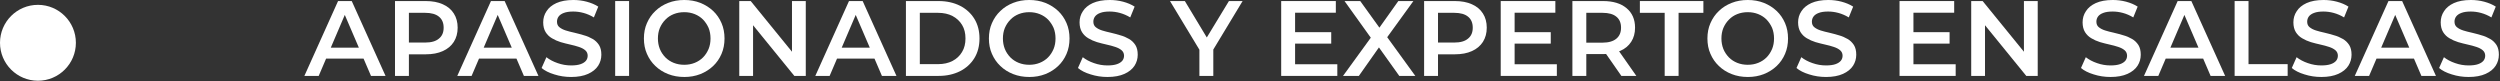 <?xml version="1.0" encoding="UTF-8" standalone="no"?> <svg xmlns="http://www.w3.org/2000/svg" xmlns:xlink="http://www.w3.org/1999/xlink" xmlns:serif="http://www.serif.com/" width="100%" height="100%" viewBox="0 0 1510 49" version="1.1" xml:space="preserve" style="fill-rule:evenodd;clip-rule:evenodd;stroke-linejoin:round;stroke-miterlimit:2;"><rect x="0" y="0" width="1510" height="49" fill="#333333" stroke="none"/><circle cx="22.917" cy="25.844" r="22.917" style="fill:#fff;"></circle><g transform="matrix(64.583,0,0,64.583,184.167,45.848)"><path d="M-0.005,-0l0.315,-0.7l0.128,0l0.316,0.7l-0.136,-0l-0.271,-0.631l0.052,0l-0.27,0.631l-0.134,-0Zm0.145,-0.162l0.035,-0.102l0.378,-0l0.035,0.102l-0.448,-0Z" style="fill:#fff;fill-rule:nonzero;"></path></g><g transform="matrix(64.583,0,0,64.583,232.51,45.848)"><path d="M0.094,-0l0,-0.7l0.288,0c0.062,0 0.115,0.01 0.159,0.03c0.045,0.02 0.079,0.048 0.103,0.086c0.024,0.037 0.036,0.082 0.036,0.133c-0,0.051 -0.012,0.095 -0.036,0.133c-0.024,0.037 -0.058,0.066 -0.103,0.086c-0.044,0.02 -0.097,0.03 -0.159,0.03l-0.216,-0l0.058,-0.061l0,0.263l-0.13,-0Zm0.13,-0.249l-0.058,-0.063l0.21,-0c0.057,-0 0.1,-0.012 0.129,-0.037c0.03,-0.024 0.044,-0.058 0.044,-0.102c0,-0.044 -0.014,-0.079 -0.044,-0.103c-0.029,-0.024 -0.072,-0.036 -0.129,-0.036l-0.21,-0l0.058,-0.064l0,0.405Z" style="fill:#fff;fill-rule:nonzero;"></path></g><g transform="matrix(64.583,0,0,64.583,276.52,45.848)"><path d="M-0.005,-0l0.315,-0.7l0.128,0l0.316,0.7l-0.136,-0l-0.271,-0.631l0.052,0l-0.27,0.631l-0.134,-0Zm0.145,-0.162l0.035,-0.102l0.378,-0l0.035,0.102l-0.448,-0Z" style="fill:#fff;fill-rule:nonzero;"></path></g><g transform="matrix(64.583,0,0,64.583,324.863,45.848)"><path d="M0.311,0.01c-0.055,-0 -0.107,-0.008 -0.157,-0.024c-0.05,-0.015 -0.09,-0.035 -0.119,-0.06l0.045,-0.101c0.028,0.022 0.063,0.041 0.104,0.055c0.042,0.015 0.084,0.022 0.127,0.022c0.037,0 0.066,-0.004 0.089,-0.012c0.023,-0.008 0.039,-0.019 0.05,-0.032c0.011,-0.014 0.016,-0.03 0.016,-0.047c-0,-0.021 -0.008,-0.038 -0.023,-0.051c-0.015,-0.013 -0.035,-0.023 -0.059,-0.031c-0.025,-0.008 -0.052,-0.016 -0.081,-0.022c-0.03,-0.007 -0.06,-0.014 -0.09,-0.023c-0.029,-0.009 -0.056,-0.021 -0.081,-0.036c-0.024,-0.014 -0.044,-0.033 -0.059,-0.057c-0.015,-0.024 -0.023,-0.055 -0.023,-0.092c0,-0.038 0.01,-0.073 0.031,-0.104c0.02,-0.032 0.051,-0.057 0.092,-0.076c0.042,-0.019 0.095,-0.029 0.159,-0.029c0.042,0 0.084,0.005 0.125,0.016c0.041,0.011 0.077,0.026 0.108,0.046l-0.041,0.101c-0.031,-0.019 -0.064,-0.033 -0.097,-0.042c-0.033,-0.009 -0.065,-0.013 -0.096,-0.013c-0.036,-0 -0.065,0.004 -0.088,0.013c-0.022,0.008 -0.039,0.02 -0.049,0.034c-0.01,0.014 -0.015,0.03 -0.015,0.048c-0,0.021 0.007,0.039 0.022,0.051c0.016,0.013 0.035,0.023 0.06,0.031c0.024,0.007 0.051,0.015 0.081,0.021c0.03,0.007 0.059,0.015 0.089,0.024c0.03,0.008 0.057,0.02 0.081,0.034c0.025,0.014 0.044,0.033 0.06,0.057c0.015,0.024 0.022,0.054 0.022,0.091c0,0.037 -0.01,0.072 -0.03,0.103c-0.021,0.032 -0.052,0.057 -0.094,0.076c-0.042,0.019 -0.095,0.029 -0.159,0.029Z" style="fill:#fff;fill-rule:nonzero;"></path></g><g transform="matrix(64.583,0,0,64.583,365.495,45.848)"><rect x="0.094" y="-0.7" width="0.13" height="0.7" style="fill:#fff;fill-rule:nonzero;"></rect></g><g transform="matrix(64.583,0,0,64.583,386.075,45.848)"><path d="M0.422,0.01c-0.055,-0 -0.105,-0.009 -0.151,-0.027c-0.046,-0.018 -0.086,-0.043 -0.12,-0.076c-0.034,-0.032 -0.06,-0.07 -0.079,-0.114c-0.019,-0.043 -0.028,-0.091 -0.028,-0.143c-0,-0.052 0.009,-0.1 0.028,-0.143c0.019,-0.044 0.045,-0.082 0.079,-0.114c0.034,-0.033 0.074,-0.058 0.12,-0.076c0.046,-0.018 0.096,-0.027 0.15,-0.027c0.055,0 0.105,0.009 0.151,0.027c0.045,0.018 0.085,0.043 0.119,0.075c0.034,0.032 0.06,0.07 0.079,0.114c0.019,0.044 0.028,0.092 0.028,0.144c0,0.052 -0.009,0.1 -0.028,0.144c-0.019,0.044 -0.045,0.082 -0.079,0.114c-0.034,0.032 -0.074,0.057 -0.119,0.075c-0.046,0.018 -0.096,0.027 -0.15,0.027Zm-0.001,-0.114c0.036,0 0.068,-0.006 0.098,-0.018c0.03,-0.012 0.056,-0.029 0.078,-0.051c0.022,-0.022 0.039,-0.049 0.052,-0.079c0.012,-0.029 0.018,-0.062 0.018,-0.098c0,-0.036 -0.006,-0.069 -0.018,-0.099c-0.013,-0.029 -0.03,-0.055 -0.052,-0.078c-0.022,-0.022 -0.048,-0.039 -0.078,-0.051c-0.03,-0.012 -0.062,-0.018 -0.098,-0.018c-0.035,-0 -0.068,0.006 -0.098,0.018c-0.03,0.012 -0.056,0.029 -0.078,0.052c-0.022,0.022 -0.039,0.048 -0.052,0.078c-0.012,0.029 -0.018,0.062 -0.018,0.098c-0,0.035 0.006,0.068 0.018,0.098c0.012,0.03 0.03,0.056 0.052,0.079c0.022,0.022 0.048,0.039 0.078,0.051c0.03,0.012 0.063,0.018 0.098,0.018Z" style="fill:#fff;fill-rule:nonzero;"></path></g><g transform="matrix(64.583,0,0,64.583,440.448,45.848)"><path d="M0.094,-0l0,-0.7l0.107,0l0.439,0.539l-0.053,0l-0,-0.539l0.129,0l-0,0.7l-0.107,-0l-0.439,-0.539l0.053,-0l0,0.539l-0.129,-0Z" style="fill:#fff;fill-rule:nonzero;"></path></g><g transform="matrix(64.583,0,0,64.583,492.766,45.848)"><path d="M-0.005,-0l0.315,-0.7l0.128,0l0.316,0.7l-0.136,-0l-0.271,-0.631l0.052,0l-0.27,0.631l-0.134,-0Zm0.145,-0.162l0.035,-0.102l0.378,-0l0.035,0.102l-0.448,-0Z" style="fill:#fff;fill-rule:nonzero;"></path></g><g transform="matrix(64.583,0,0,64.583,541.109,45.848)"><path d="M0.094,-0l0,-0.7l0.306,0c0.076,0 0.142,0.015 0.2,0.044c0.057,0.029 0.102,0.07 0.134,0.122c0.032,0.052 0.048,0.114 0.048,0.184c0,0.07 -0.016,0.132 -0.048,0.184c-0.032,0.052 -0.077,0.093 -0.134,0.122c-0.058,0.029 -0.124,0.044 -0.2,0.044l-0.306,0Zm0.13,-0.11l0.17,0c0.052,0 0.098,-0.01 0.136,-0.03c0.038,-0.02 0.068,-0.048 0.089,-0.084c0.022,-0.036 0.032,-0.078 0.032,-0.126c0,-0.049 -0.01,-0.091 -0.032,-0.127c-0.021,-0.035 -0.051,-0.063 -0.089,-0.083c-0.038,-0.02 -0.084,-0.03 -0.136,-0.03l-0.17,-0l0,0.48Z" style="fill:#fff;fill-rule:nonzero;"></path></g><g transform="matrix(64.583,0,0,64.583,594.455,45.848)"><path d="M0.422,0.01c-0.055,-0 -0.105,-0.009 -0.151,-0.027c-0.046,-0.018 -0.086,-0.043 -0.12,-0.076c-0.034,-0.032 -0.06,-0.07 -0.079,-0.114c-0.019,-0.043 -0.028,-0.091 -0.028,-0.143c-0,-0.052 0.009,-0.1 0.028,-0.143c0.019,-0.044 0.045,-0.082 0.079,-0.114c0.034,-0.033 0.074,-0.058 0.12,-0.076c0.046,-0.018 0.096,-0.027 0.15,-0.027c0.055,0 0.105,0.009 0.151,0.027c0.045,0.018 0.085,0.043 0.119,0.075c0.034,0.032 0.06,0.07 0.079,0.114c0.019,0.044 0.028,0.092 0.028,0.144c0,0.052 -0.009,0.1 -0.028,0.144c-0.019,0.044 -0.045,0.082 -0.079,0.114c-0.034,0.032 -0.074,0.057 -0.119,0.075c-0.046,0.018 -0.096,0.027 -0.15,0.027Zm-0.001,-0.114c0.036,0 0.068,-0.006 0.098,-0.018c0.03,-0.012 0.056,-0.029 0.078,-0.051c0.022,-0.022 0.039,-0.049 0.052,-0.079c0.012,-0.029 0.018,-0.062 0.018,-0.098c0,-0.036 -0.006,-0.069 -0.018,-0.099c-0.013,-0.029 -0.03,-0.055 -0.052,-0.078c-0.022,-0.022 -0.048,-0.039 -0.078,-0.051c-0.03,-0.012 -0.062,-0.018 -0.098,-0.018c-0.035,-0 -0.068,0.006 -0.098,0.018c-0.03,0.012 -0.056,0.029 -0.078,0.052c-0.022,0.022 -0.039,0.048 -0.052,0.078c-0.012,0.029 -0.018,0.062 -0.018,0.098c-0,0.035 0.006,0.068 0.018,0.098c0.012,0.03 0.03,0.056 0.052,0.079c0.022,0.022 0.048,0.039 0.078,0.051c0.03,0.012 0.063,0.018 0.098,0.018Z" style="fill:#fff;fill-rule:nonzero;"></path></g><g transform="matrix(64.583,0,0,64.583,648.828,45.848)"><path d="M0.311,0.01c-0.055,-0 -0.107,-0.008 -0.157,-0.024c-0.05,-0.015 -0.09,-0.035 -0.119,-0.06l0.045,-0.101c0.028,0.022 0.063,0.041 0.104,0.055c0.042,0.015 0.084,0.022 0.127,0.022c0.037,0 0.066,-0.004 0.089,-0.012c0.023,-0.008 0.039,-0.019 0.05,-0.032c0.011,-0.014 0.016,-0.03 0.016,-0.047c-0,-0.021 -0.008,-0.038 -0.023,-0.051c-0.015,-0.013 -0.035,-0.023 -0.059,-0.031c-0.025,-0.008 -0.052,-0.016 -0.081,-0.022c-0.03,-0.007 -0.06,-0.014 -0.09,-0.023c-0.029,-0.009 -0.056,-0.021 -0.081,-0.036c-0.024,-0.014 -0.044,-0.033 -0.059,-0.057c-0.015,-0.024 -0.023,-0.055 -0.023,-0.092c0,-0.038 0.01,-0.073 0.031,-0.104c0.02,-0.032 0.051,-0.057 0.092,-0.076c0.042,-0.019 0.095,-0.029 0.159,-0.029c0.042,0 0.084,0.005 0.125,0.016c0.041,0.011 0.077,0.026 0.108,0.046l-0.041,0.101c-0.031,-0.019 -0.064,-0.033 -0.097,-0.042c-0.033,-0.009 -0.065,-0.013 -0.096,-0.013c-0.036,-0 -0.065,0.004 -0.088,0.013c-0.022,0.008 -0.039,0.02 -0.049,0.034c-0.01,0.014 -0.015,0.03 -0.015,0.048c-0,0.021 0.007,0.039 0.022,0.051c0.016,0.013 0.035,0.023 0.06,0.031c0.024,0.007 0.051,0.015 0.081,0.021c0.03,0.007 0.059,0.015 0.089,0.024c0.03,0.008 0.057,0.02 0.081,0.034c0.025,0.014 0.044,0.033 0.06,0.057c0.015,0.024 0.022,0.054 0.022,0.091c0,0.037 -0.01,0.072 -0.03,0.103c-0.021,0.032 -0.052,0.057 -0.094,0.076c-0.042,0.019 -0.095,0.029 -0.159,0.029Z" style="fill:#fff;fill-rule:nonzero;"></path></g><g transform="matrix(64.583,0,0,64.583,689.46,45.848)"></g><g transform="matrix(64.583,0,0,64.583,707.26,45.848)"><path d="M0.266,-0l-0,-0.277l0.029,0.08l-0.304,-0.503l0.139,-0l0.244,0.405l-0.078,0l0.246,-0.405l0.128,-0l-0.304,0.503l0.03,-0.08l-0,0.277l-0.13,-0Z" style="fill:#fff;fill-rule:nonzero;"></path></g><g transform="matrix(64.583,0,0,64.583,749.966,45.848)"></g><g transform="matrix(64.583,0,0,64.583,767.766,45.848)"><path d="M0.094,-0l0,-0.7l0.511,0l0,0.109l-0.381,0l-0,0.482l0.395,-0l-0,0.109l-0.525,0Zm0.12,-0.302l-0,-0.107l0.348,0l0,0.107l-0.348,-0Z" style="fill:#fff;fill-rule:nonzero;"></path></g><g transform="matrix(64.583,0,0,64.583,810.61,45.848)"><path d="M0.009,-0l0.295,-0.406l-0,0.098l-0.281,-0.392l0.147,0l0.209,0.29l-0.06,0.001l0.207,-0.291l0.141,0l-0.279,0.385l-0,-0.094l0.297,0.409l-0.15,-0l-0.22,-0.308l0.059,0l-0.217,0.308l-0.148,-0Z" style="fill:#fff;fill-rule:nonzero;"></path></g><g transform="matrix(64.583,0,0,64.583,854.088,45.848)"><path d="M0.094,-0l0,-0.7l0.288,0c0.062,0 0.115,0.01 0.159,0.03c0.045,0.02 0.079,0.048 0.103,0.086c0.024,0.037 0.036,0.082 0.036,0.133c-0,0.051 -0.012,0.095 -0.036,0.133c-0.024,0.037 -0.058,0.066 -0.103,0.086c-0.044,0.02 -0.097,0.03 -0.159,0.03l-0.216,-0l0.058,-0.061l0,0.263l-0.13,-0Zm0.13,-0.249l-0.058,-0.063l0.21,-0c0.057,-0 0.1,-0.012 0.129,-0.037c0.03,-0.024 0.044,-0.058 0.044,-0.102c0,-0.044 -0.014,-0.079 -0.044,-0.103c-0.029,-0.024 -0.072,-0.036 -0.129,-0.036l-0.21,-0l0.058,-0.064l0,0.405Z" style="fill:#fff;fill-rule:nonzero;"></path></g><g transform="matrix(64.583,0,0,64.583,900.36,45.848)"><path d="M0.094,-0l0,-0.7l0.511,0l0,0.109l-0.381,0l-0,0.482l0.395,-0l-0,0.109l-0.525,0Zm0.12,-0.302l-0,-0.107l0.348,0l0,0.107l-0.348,-0Z" style="fill:#fff;fill-rule:nonzero;"></path></g><g transform="matrix(64.583,0,0,64.583,943.655,45.848)"><path d="M0.094,-0l0,-0.7l0.287,0c0.093,0 0.166,0.022 0.219,0.066c0.053,0.044 0.08,0.105 0.08,0.183c-0,0.051 -0.012,0.095 -0.036,0.132c-0.024,0.037 -0.058,0.066 -0.103,0.085c-0.044,0.02 -0.097,0.03 -0.159,0.03l-0.216,0l0.058,-0.059l0,0.263l-0.13,0Zm0.458,0l-0.177,-0.254l0.139,-0l0.178,0.254l-0.14,0Zm-0.328,-0.249l-0.058,-0.062l0.21,-0c0.057,-0 0.1,-0.013 0.129,-0.037c0.03,-0.025 0.044,-0.059 0.044,-0.103c0,-0.044 -0.014,-0.079 -0.044,-0.103c-0.029,-0.024 -0.072,-0.036 -0.129,-0.036l-0.21,-0l0.058,-0.064l0,0.405Z" style="fill:#fff;fill-rule:nonzero;"></path></g><g transform="matrix(64.583,0,0,64.583,990.225,45.848)"><path d="M0.236,-0l-0,-0.59l-0.232,-0l-0,-0.11l0.594,-0l-0,0.11l-0.232,-0l-0,0.59l-0.13,-0Z" style="fill:#fff;fill-rule:nonzero;"></path></g><g transform="matrix(64.583,0,0,64.583,1028.44,45.848)"><path d="M0.422,0.01c-0.055,-0 -0.105,-0.009 -0.151,-0.027c-0.046,-0.018 -0.086,-0.043 -0.12,-0.076c-0.034,-0.032 -0.06,-0.07 -0.079,-0.114c-0.019,-0.043 -0.028,-0.091 -0.028,-0.143c-0,-0.052 0.009,-0.1 0.028,-0.143c0.019,-0.044 0.045,-0.082 0.079,-0.114c0.034,-0.033 0.074,-0.058 0.12,-0.076c0.046,-0.018 0.096,-0.027 0.15,-0.027c0.055,0 0.105,0.009 0.151,0.027c0.045,0.018 0.085,0.043 0.119,0.075c0.034,0.032 0.06,0.07 0.079,0.114c0.019,0.044 0.028,0.092 0.028,0.144c0,0.052 -0.009,0.1 -0.028,0.144c-0.019,0.044 -0.045,0.082 -0.079,0.114c-0.034,0.032 -0.074,0.057 -0.119,0.075c-0.046,0.018 -0.096,0.027 -0.15,0.027Zm-0.001,-0.114c0.036,0 0.068,-0.006 0.098,-0.018c0.03,-0.012 0.056,-0.029 0.078,-0.051c0.022,-0.022 0.039,-0.049 0.052,-0.079c0.012,-0.029 0.018,-0.062 0.018,-0.098c0,-0.036 -0.006,-0.069 -0.018,-0.099c-0.013,-0.029 -0.03,-0.055 -0.052,-0.078c-0.022,-0.022 -0.048,-0.039 -0.078,-0.051c-0.03,-0.012 -0.062,-0.018 -0.098,-0.018c-0.035,-0 -0.068,0.006 -0.098,0.018c-0.03,0.012 -0.056,0.029 -0.078,0.052c-0.022,0.022 -0.039,0.048 -0.052,0.078c-0.012,0.029 -0.018,0.062 -0.018,0.098c-0,0.035 0.006,0.068 0.018,0.098c0.012,0.03 0.03,0.056 0.052,0.079c0.022,0.022 0.048,0.039 0.078,0.051c0.03,0.012 0.063,0.018 0.098,0.018Z" style="fill:#fff;fill-rule:nonzero;"></path></g><g transform="matrix(64.583,0,0,64.583,1082.82,45.848)"><path d="M0.311,0.01c-0.055,-0 -0.107,-0.008 -0.157,-0.024c-0.05,-0.015 -0.09,-0.035 -0.119,-0.06l0.045,-0.101c0.028,0.022 0.063,0.041 0.104,0.055c0.042,0.015 0.084,0.022 0.127,0.022c0.037,0 0.066,-0.004 0.089,-0.012c0.023,-0.008 0.039,-0.019 0.05,-0.032c0.011,-0.014 0.016,-0.03 0.016,-0.047c-0,-0.021 -0.008,-0.038 -0.023,-0.051c-0.015,-0.013 -0.035,-0.023 -0.059,-0.031c-0.025,-0.008 -0.052,-0.016 -0.081,-0.022c-0.03,-0.007 -0.06,-0.014 -0.09,-0.023c-0.029,-0.009 -0.056,-0.021 -0.081,-0.036c-0.024,-0.014 -0.044,-0.033 -0.059,-0.057c-0.015,-0.024 -0.023,-0.055 -0.023,-0.092c0,-0.038 0.01,-0.073 0.031,-0.104c0.02,-0.032 0.051,-0.057 0.092,-0.076c0.042,-0.019 0.095,-0.029 0.159,-0.029c0.042,0 0.084,0.005 0.125,0.016c0.041,0.011 0.077,0.026 0.108,0.046l-0.041,0.101c-0.031,-0.019 -0.064,-0.033 -0.097,-0.042c-0.033,-0.009 -0.065,-0.013 -0.096,-0.013c-0.036,-0 -0.065,0.004 -0.088,0.013c-0.022,0.008 -0.039,0.02 -0.049,0.034c-0.01,0.014 -0.015,0.03 -0.015,0.048c-0,0.021 0.007,0.039 0.022,0.051c0.016,0.013 0.035,0.023 0.06,0.031c0.024,0.007 0.051,0.015 0.081,0.021c0.03,0.007 0.059,0.015 0.089,0.024c0.03,0.008 0.057,0.02 0.081,0.034c0.025,0.014 0.044,0.033 0.06,0.057c0.015,0.024 0.022,0.054 0.022,0.091c0,0.037 -0.01,0.072 -0.03,0.103c-0.021,0.032 -0.052,0.057 -0.094,0.076c-0.042,0.019 -0.095,0.029 -0.159,0.029Z" style="fill:#fff;fill-rule:nonzero;"></path></g><g transform="matrix(64.583,0,0,64.583,1123.45,45.848)"></g><g transform="matrix(64.583,0,0,64.583,1141.25,45.848)"><path d="M0.094,-0l0,-0.7l0.511,0l0,0.109l-0.381,0l-0,0.482l0.395,-0l-0,0.109l-0.525,0Zm0.12,-0.302l-0,-0.107l0.348,0l0,0.107l-0.348,-0Z" style="fill:#fff;fill-rule:nonzero;"></path></g><g transform="matrix(64.583,0,0,64.583,1184.54,45.848)"><path d="M0.094,-0l0,-0.7l0.107,0l0.439,0.539l-0.053,0l-0,-0.539l0.129,0l-0,0.7l-0.107,-0l-0.439,-0.539l0.053,-0l0,0.539l-0.129,-0Z" style="fill:#fff;fill-rule:nonzero;"></path></g><g transform="matrix(64.583,0,0,64.583,1236.86,45.848)"></g><g transform="matrix(64.583,0,0,64.583,1254.66,45.848)"><path d="M0.311,0.01c-0.055,-0 -0.107,-0.008 -0.157,-0.024c-0.05,-0.015 -0.09,-0.035 -0.119,-0.06l0.045,-0.101c0.028,0.022 0.063,0.041 0.104,0.055c0.042,0.015 0.084,0.022 0.127,0.022c0.037,0 0.066,-0.004 0.089,-0.012c0.023,-0.008 0.039,-0.019 0.05,-0.032c0.011,-0.014 0.016,-0.03 0.016,-0.047c-0,-0.021 -0.008,-0.038 -0.023,-0.051c-0.015,-0.013 -0.035,-0.023 -0.059,-0.031c-0.025,-0.008 -0.052,-0.016 -0.081,-0.022c-0.03,-0.007 -0.06,-0.014 -0.09,-0.023c-0.029,-0.009 -0.056,-0.021 -0.081,-0.036c-0.024,-0.014 -0.044,-0.033 -0.059,-0.057c-0.015,-0.024 -0.023,-0.055 -0.023,-0.092c0,-0.038 0.01,-0.073 0.031,-0.104c0.02,-0.032 0.051,-0.057 0.092,-0.076c0.042,-0.019 0.095,-0.029 0.159,-0.029c0.042,0 0.084,0.005 0.125,0.016c0.041,0.011 0.077,0.026 0.108,0.046l-0.041,0.101c-0.031,-0.019 -0.064,-0.033 -0.097,-0.042c-0.033,-0.009 -0.065,-0.013 -0.096,-0.013c-0.036,-0 -0.065,0.004 -0.088,0.013c-0.022,0.008 -0.039,0.02 -0.049,0.034c-0.01,0.014 -0.015,0.03 -0.015,0.048c-0,0.021 0.007,0.039 0.022,0.051c0.016,0.013 0.035,0.023 0.06,0.031c0.024,0.007 0.051,0.015 0.081,0.021c0.03,0.007 0.059,0.015 0.089,0.024c0.03,0.008 0.057,0.02 0.081,0.034c0.025,0.014 0.044,0.033 0.06,0.057c0.015,0.024 0.022,0.054 0.022,0.091c0,0.037 -0.01,0.072 -0.03,0.103c-0.021,0.032 -0.052,0.057 -0.094,0.076c-0.042,0.019 -0.095,0.029 -0.159,0.029Z" style="fill:#fff;fill-rule:nonzero;"></path></g><g transform="matrix(64.583,0,0,64.583,1295.29,45.848)"><path d="M-0.005,-0l0.315,-0.7l0.128,0l0.316,0.7l-0.136,-0l-0.271,-0.631l0.052,0l-0.27,0.631l-0.134,-0Zm0.145,-0.162l0.035,-0.102l0.378,-0l0.035,0.102l-0.448,-0Z" style="fill:#fff;fill-rule:nonzero;"></path></g><g transform="matrix(64.583,0,0,64.583,1343.64,45.848)"><path d="M0.094,-0l0,-0.7l0.13,0l0,0.59l0.366,0l-0,0.11l-0.496,0Z" style="fill:#fff;fill-rule:nonzero;"></path></g><g transform="matrix(64.583,0,0,64.583,1381.98,45.848)"><path d="M0.311,0.01c-0.055,-0 -0.107,-0.008 -0.157,-0.024c-0.05,-0.015 -0.09,-0.035 -0.119,-0.06l0.045,-0.101c0.028,0.022 0.063,0.041 0.104,0.055c0.042,0.015 0.084,0.022 0.127,0.022c0.037,0 0.066,-0.004 0.089,-0.012c0.023,-0.008 0.039,-0.019 0.05,-0.032c0.011,-0.014 0.016,-0.03 0.016,-0.047c-0,-0.021 -0.008,-0.038 -0.023,-0.051c-0.015,-0.013 -0.035,-0.023 -0.059,-0.031c-0.025,-0.008 -0.052,-0.016 -0.081,-0.022c-0.03,-0.007 -0.06,-0.014 -0.09,-0.023c-0.029,-0.009 -0.056,-0.021 -0.081,-0.036c-0.024,-0.014 -0.044,-0.033 -0.059,-0.057c-0.015,-0.024 -0.023,-0.055 -0.023,-0.092c0,-0.038 0.01,-0.073 0.031,-0.104c0.02,-0.032 0.051,-0.057 0.092,-0.076c0.042,-0.019 0.095,-0.029 0.159,-0.029c0.042,0 0.084,0.005 0.125,0.016c0.041,0.011 0.077,0.026 0.108,0.046l-0.041,0.101c-0.031,-0.019 -0.064,-0.033 -0.097,-0.042c-0.033,-0.009 -0.065,-0.013 -0.096,-0.013c-0.036,-0 -0.065,0.004 -0.088,0.013c-0.022,0.008 -0.039,0.02 -0.049,0.034c-0.01,0.014 -0.015,0.03 -0.015,0.048c-0,0.021 0.007,0.039 0.022,0.051c0.016,0.013 0.035,0.023 0.06,0.031c0.024,0.007 0.051,0.015 0.081,0.021c0.03,0.007 0.059,0.015 0.089,0.024c0.03,0.008 0.057,0.02 0.081,0.034c0.025,0.014 0.044,0.033 0.06,0.057c0.015,0.024 0.022,0.054 0.022,0.091c0,0.037 -0.01,0.072 -0.03,0.103c-0.021,0.032 -0.052,0.057 -0.094,0.076c-0.042,0.019 -0.095,0.029 -0.159,0.029Z" style="fill:#fff;fill-rule:nonzero;"></path></g><g transform="matrix(64.583,0,0,64.583,1422.61,45.848)"><path d="M-0.005,-0l0.315,-0.7l0.128,0l0.316,0.7l-0.136,-0l-0.271,-0.631l0.052,0l-0.27,0.631l-0.134,-0Zm0.145,-0.162l0.035,-0.102l0.378,-0l0.035,0.102l-0.448,-0Z" style="fill:#fff;fill-rule:nonzero;"></path></g><g transform="matrix(64.583,0,0,64.583,1470.96,45.848)"><path d="M0.311,0.01c-0.055,-0 -0.107,-0.008 -0.157,-0.024c-0.05,-0.015 -0.09,-0.035 -0.119,-0.06l0.045,-0.101c0.028,0.022 0.063,0.041 0.104,0.055c0.042,0.015 0.084,0.022 0.127,0.022c0.037,0 0.066,-0.004 0.089,-0.012c0.023,-0.008 0.039,-0.019 0.05,-0.032c0.011,-0.014 0.016,-0.03 0.016,-0.047c-0,-0.021 -0.008,-0.038 -0.023,-0.051c-0.015,-0.013 -0.035,-0.023 -0.059,-0.031c-0.025,-0.008 -0.052,-0.016 -0.081,-0.022c-0.03,-0.007 -0.06,-0.014 -0.09,-0.023c-0.029,-0.009 -0.056,-0.021 -0.081,-0.036c-0.024,-0.014 -0.044,-0.033 -0.059,-0.057c-0.015,-0.024 -0.023,-0.055 -0.023,-0.092c0,-0.038 0.01,-0.073 0.031,-0.104c0.02,-0.032 0.051,-0.057 0.092,-0.076c0.042,-0.019 0.095,-0.029 0.159,-0.029c0.042,0 0.084,0.005 0.125,0.016c0.041,0.011 0.077,0.026 0.108,0.046l-0.041,0.101c-0.031,-0.019 -0.064,-0.033 -0.097,-0.042c-0.033,-0.009 -0.065,-0.013 -0.096,-0.013c-0.036,-0 -0.065,0.004 -0.088,0.013c-0.022,0.008 -0.039,0.02 -0.049,0.034c-0.01,0.014 -0.015,0.03 -0.015,0.048c-0,0.021 0.007,0.039 0.022,0.051c0.016,0.013 0.035,0.023 0.06,0.031c0.024,0.007 0.051,0.015 0.081,0.021c0.03,0.007 0.059,0.015 0.089,0.024c0.03,0.008 0.057,0.02 0.081,0.034c0.025,0.014 0.044,0.033 0.06,0.057c0.015,0.024 0.022,0.054 0.022,0.091c0,0.037 -0.01,0.072 -0.03,0.103c-0.021,0.032 -0.052,0.057 -0.094,0.076c-0.042,0.019 -0.095,0.029 -0.159,0.029Z" style="fill:#fff;fill-rule:nonzero;"></path></g><g transform="matrix(64.583,0,0,64.583,1511.59,45.848)"></g></svg> 